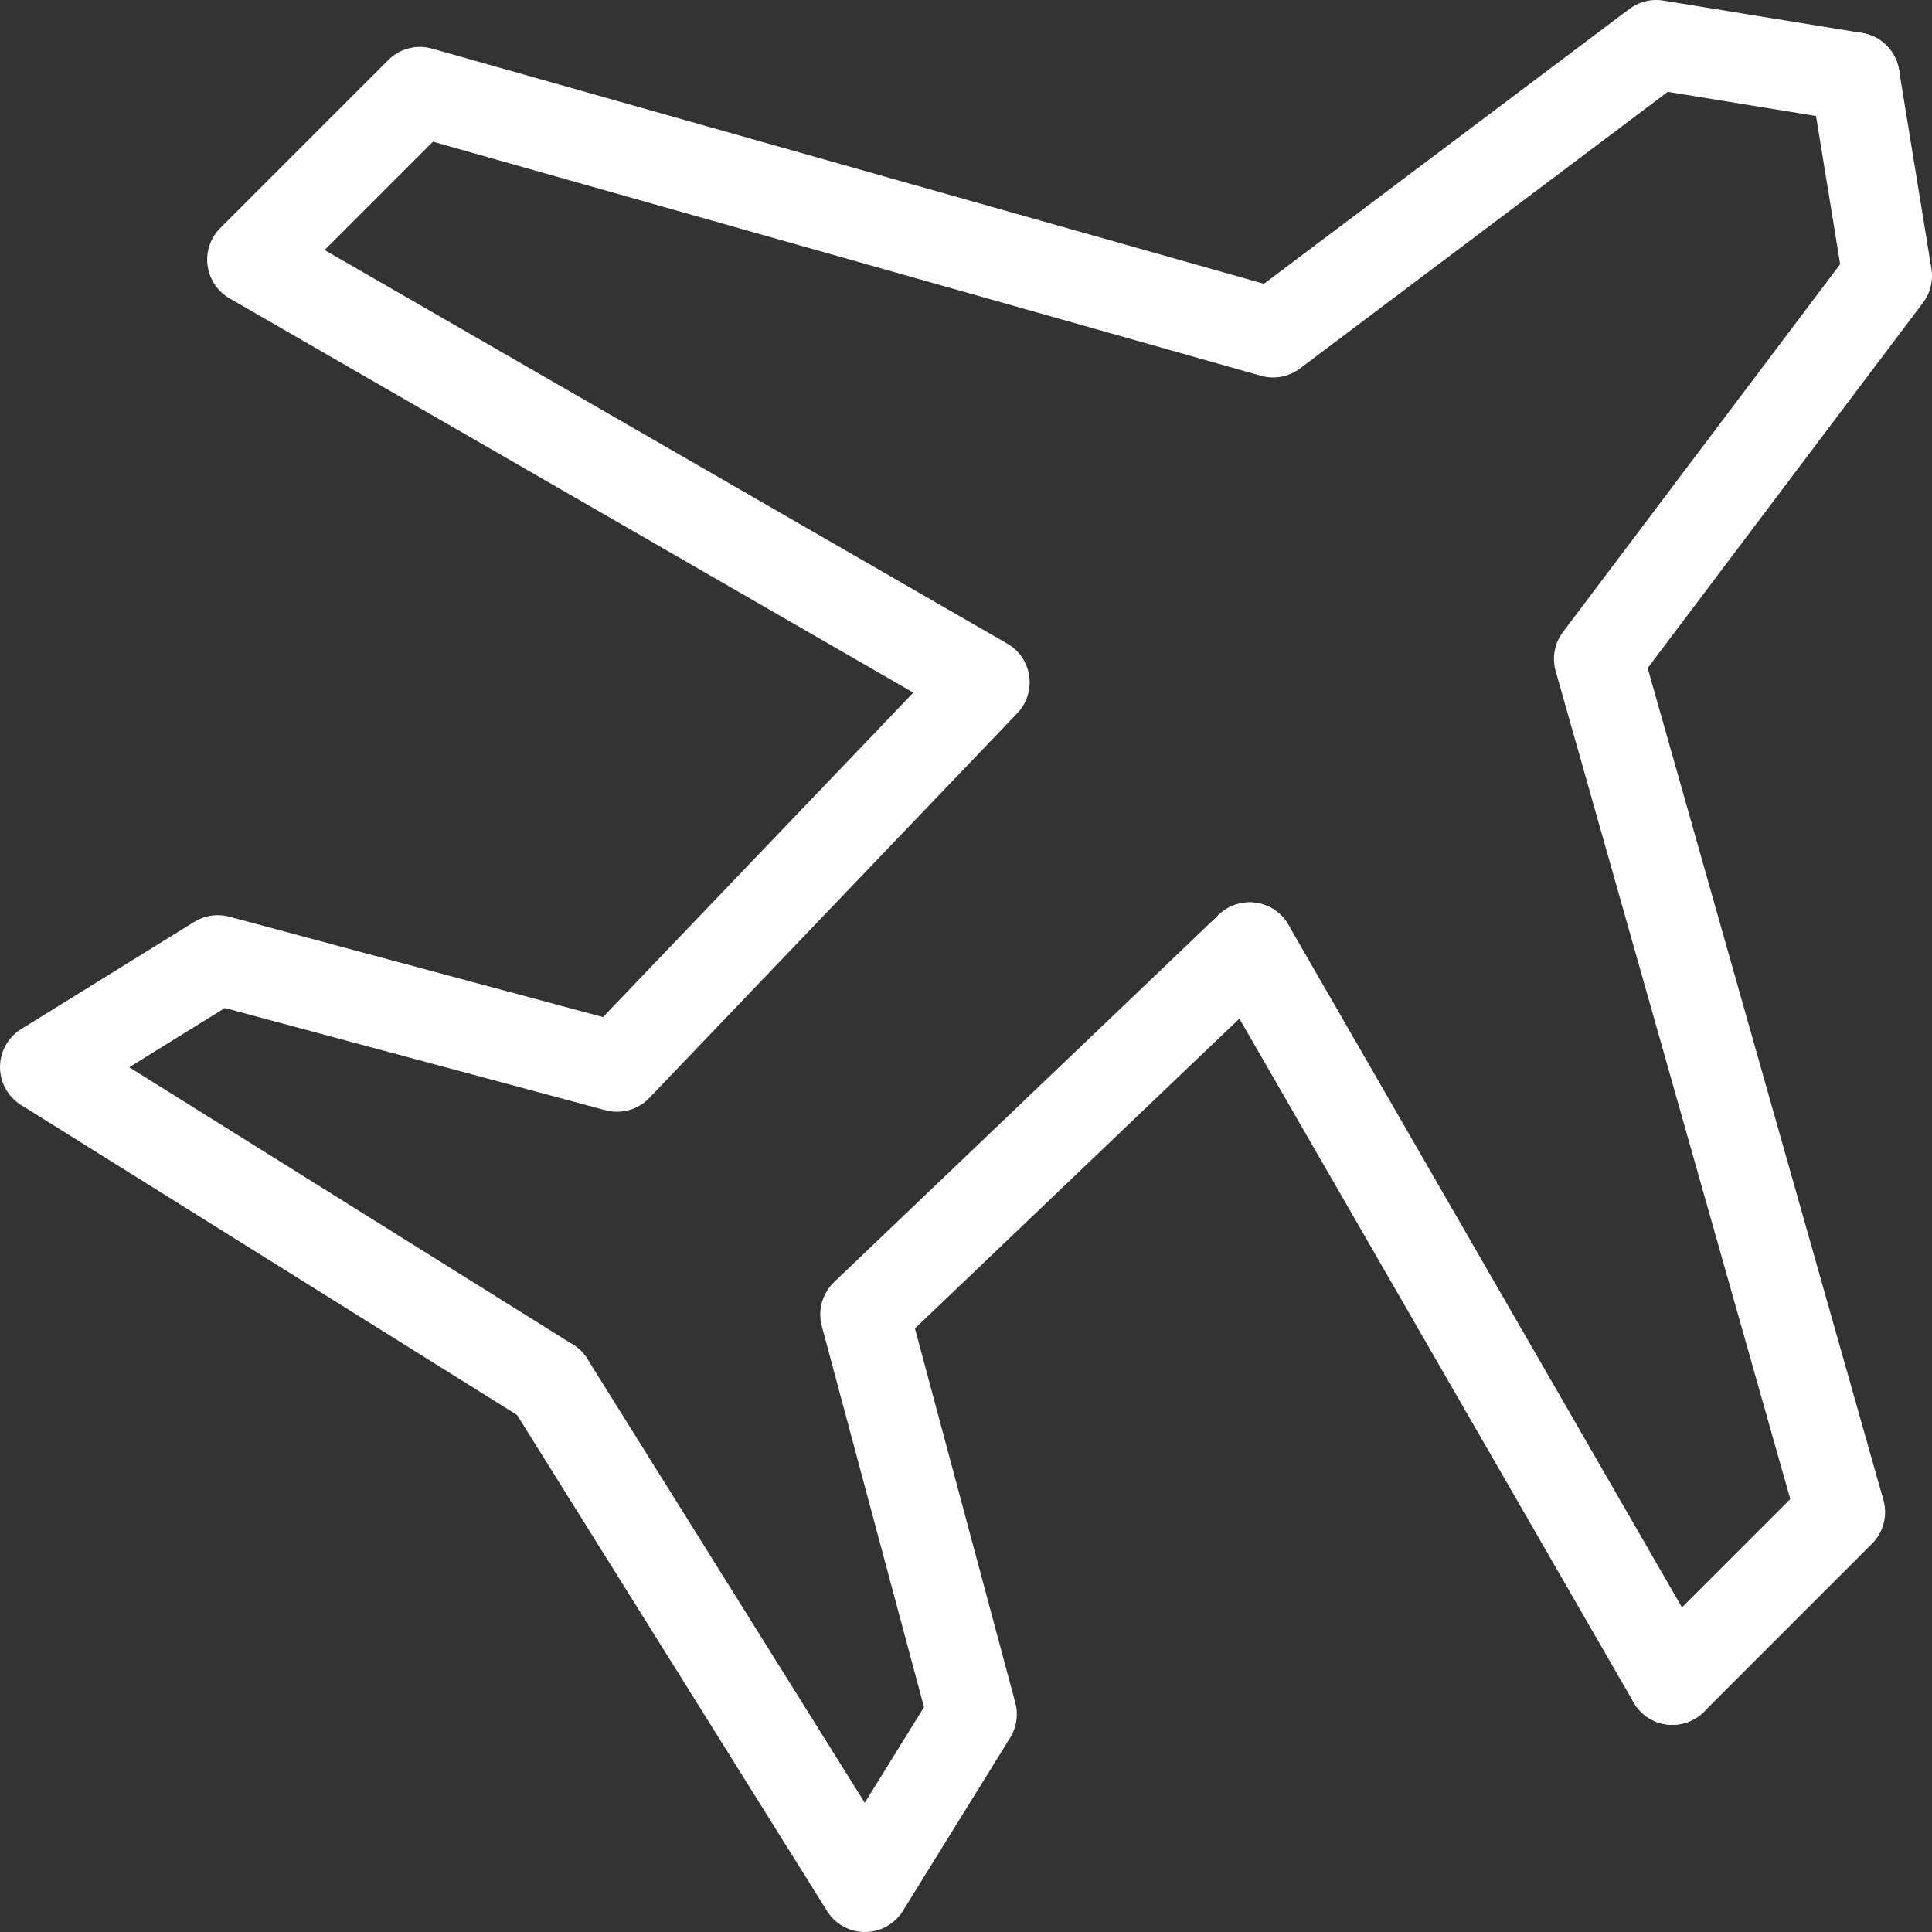 <?xml version="1.0" encoding="UTF-8"?>
<svg id="_レイヤー_2" data-name="レイヤー 2" xmlns="http://www.w3.org/2000/svg" width="34.6" height="34.6" viewBox="0 0 34.6 34.6">
  <rect x="0" y="0" width="34.6" height="34.6" fill="#333333" stroke="none"/>
  <defs>
    <style>
      .cls-1 {
        fill: none;
        stroke: #fff;
        stroke-linecap: round;
        stroke-linejoin: round;
        stroke-width: 1.6px;
      }
    </style>
  </defs>
  <g id="NFT用コピー">
    <g id="icon_data" data-name="icon data">
      <polyline class="cls-1" points="33.22 1.38 29.66 .8 22.8 5.96 7.52 1.64 4.51 4.65 17.64 12.22 11.05 19.11 3.9 17.19 .8 19.11 9.84 24.76"/>
      <polyline class="cls-1" points="22.38 16.96 15.49 23.54 17.41 30.7 15.49 33.8 9.84 24.76"/>
      <line class="cls-1" x1="29.95" y1="30.09" x2="22.38" y2="16.96"/>
      <polyline class="cls-1" points="33.22 1.38 33.8 4.94 28.63 11.8 32.96 27.08 29.95 30.09"/>
    </g>
  </g>
</svg>